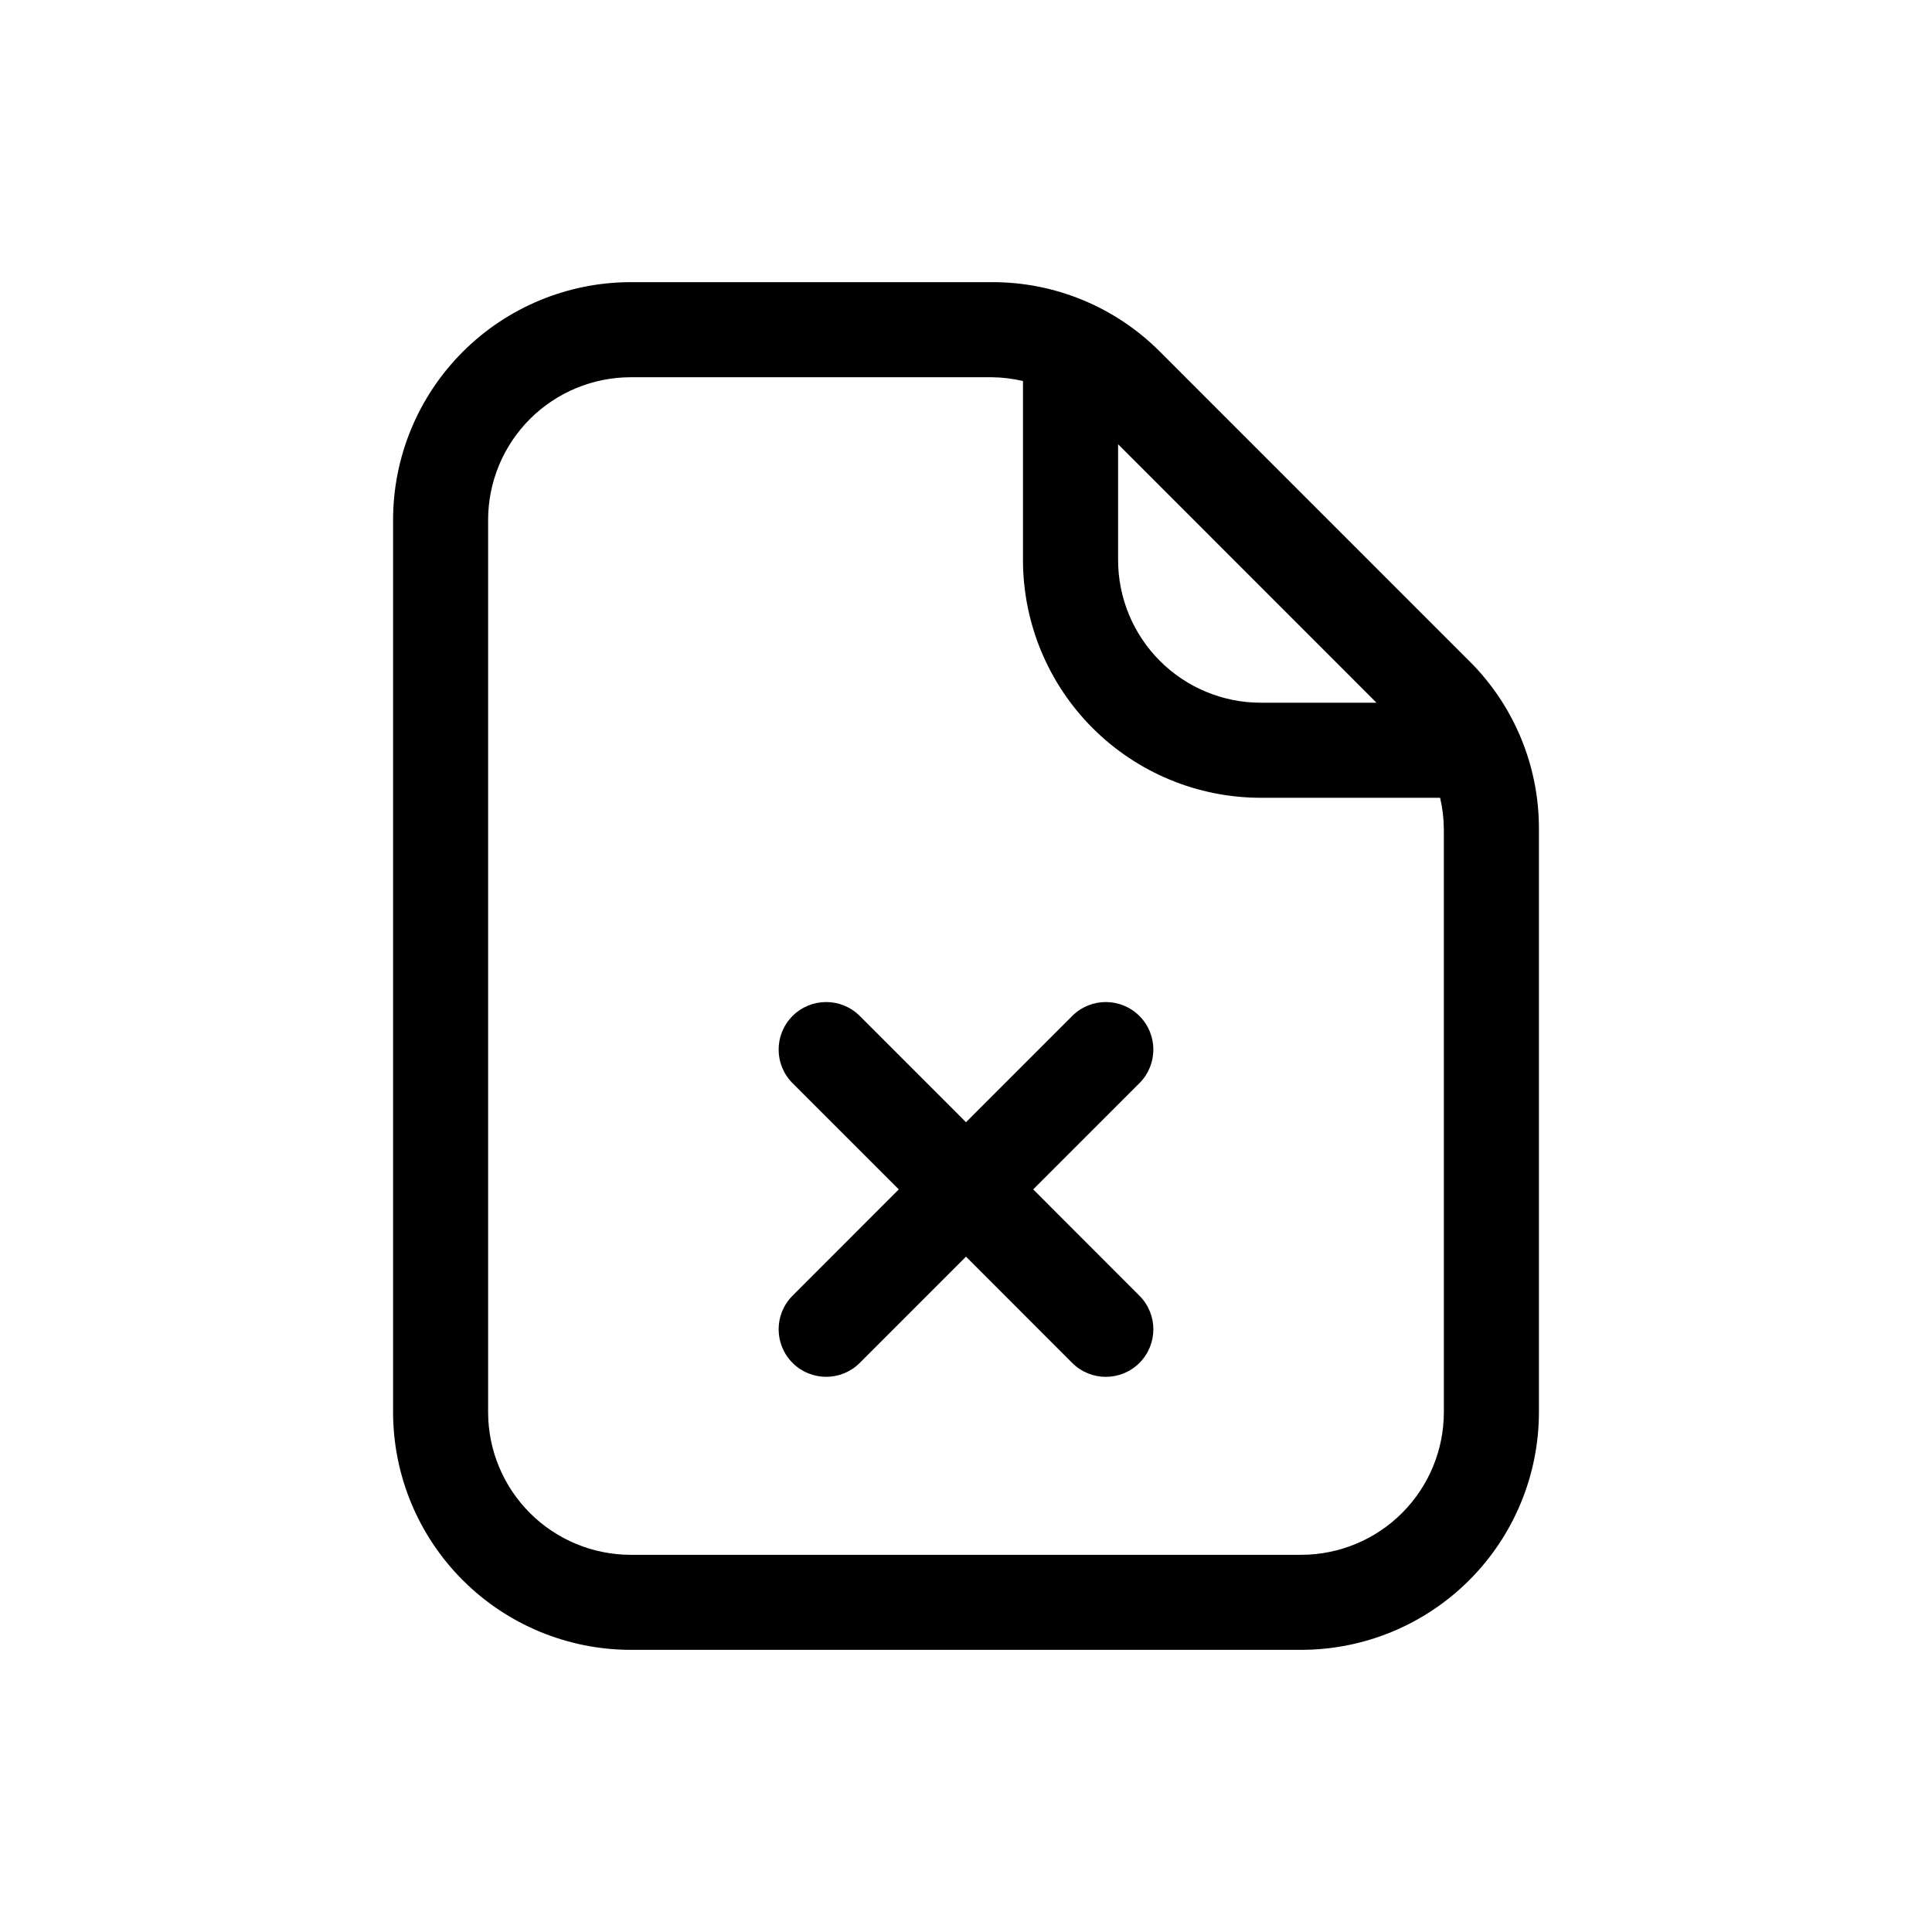 <?xml version="1.0" encoding="UTF-8"?>
<!-- Uploaded to: SVG Repo, www.svgrepo.com, Generator: SVG Repo Mixer Tools -->
<svg fill="#000000" width="800px" height="800px" version="1.1" viewBox="144 144 512 512" xmlns="http://www.w3.org/2000/svg">
 <path d="m533.38 319.19-81.965-81.969c-11.785-11.848-27.816-18.492-44.527-18.449h-95.742c-16.699 0.02-32.707 6.66-44.512 18.465-11.809 11.809-18.449 27.816-18.465 44.512v236.5c0.016 16.695 6.656 32.707 18.465 44.512 11.805 11.809 27.812 18.449 44.512 18.465h177.71c16.699-0.016 32.707-6.656 44.512-18.465 11.809-11.805 18.449-27.816 18.465-44.512v-154.53c0.051-16.715-6.594-32.754-18.449-44.535zm-24.598 11.035h-30.691c-10.02-0.012-19.625-3.996-26.707-11.082-7.082-7.082-11.066-16.688-11.078-26.707v-30.711zm17.859 188.03h-0.004c-0.008 10.02-3.992 19.621-11.078 26.707-7.082 7.082-16.688 11.066-26.707 11.078h-177.71c-10.02-0.012-19.625-3.996-26.707-11.078-7.086-7.086-11.07-16.688-11.078-26.707v-236.5c0.008-10.016 3.992-19.621 11.078-26.707 7.082-7.082 16.688-11.066 26.707-11.078h95.742c2.766 0.031 5.523 0.367 8.215 1.008v47.465c0.02 16.699 6.66 32.707 18.465 44.512 11.809 11.809 27.816 18.449 44.512 18.465h47.57c0.637 2.727 0.969 5.516 0.988 8.312zm-80.641-87.242-28.191 28.188 28.191 28.215c4.883 4.926 4.867 12.867-0.039 17.773-4.902 4.902-12.848 4.922-17.773 0.039l-28.188-28.207-28.191 28.199c-4.926 4.883-12.871 4.863-17.773-0.039-4.902-4.902-4.922-12.848-0.039-17.773l28.191-28.207-28.191-28.188c-4.883-4.926-4.863-12.871 0.039-17.773s12.848-4.922 17.773-0.039l28.191 28.195 28.191-28.195h-0.004c4.926-4.883 12.871-4.863 17.773 0.039 4.906 4.902 4.922 12.848 0.039 17.773z"/>
</svg>